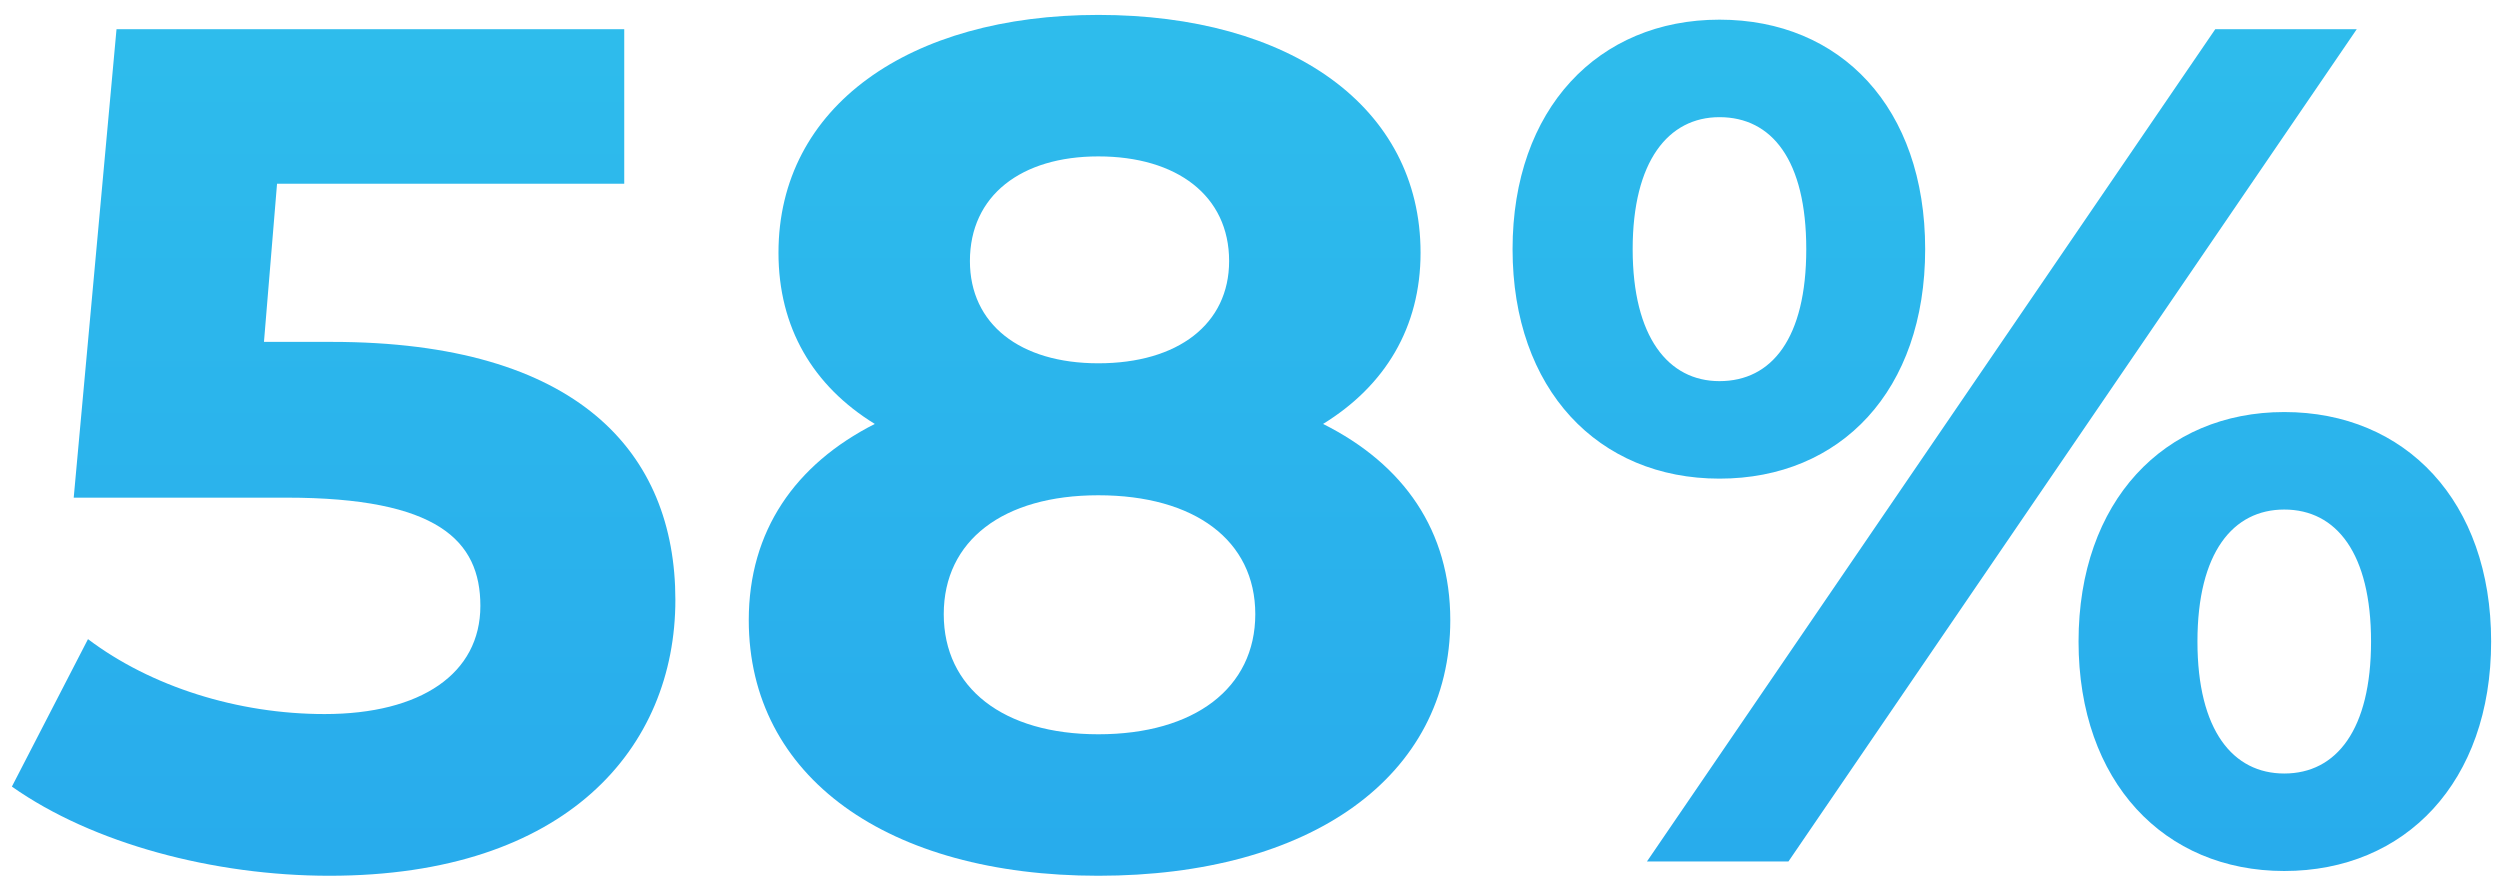 <?xml version="1.0" encoding="UTF-8"?> <svg xmlns="http://www.w3.org/2000/svg" width="148" height="52" viewBox="0 0 148 52" fill="none"> <path d="M19.639 20.24H15.627L16.401 10.878H36.955V1.727H6.898L4.364 29.461H16.964C25.904 29.461 28.438 31.995 28.438 35.867C28.438 39.879 24.918 42.272 19.217 42.272C14.078 42.272 8.94 40.653 5.209 37.837L0.704 46.566C5.491 49.945 12.67 51.845 19.498 51.845C33.576 51.845 39.982 44.243 39.982 35.515C39.982 26.786 34.21 20.24 19.639 20.24Z" fill="url(#paint0_linear_821_261)"></path> <path d="M78.325 25.097C81.985 22.845 84.097 19.395 84.097 14.961C84.097 6.303 76.354 0.883 65.021 0.883C53.829 0.883 46.086 6.303 46.086 14.961C46.086 19.395 48.128 22.845 51.788 25.097C47.072 27.49 44.327 31.432 44.327 36.711C44.327 46.003 52.562 51.845 65.021 51.845C77.551 51.845 85.857 46.003 85.857 36.711C85.857 31.432 83.111 27.49 78.325 25.097ZM65.021 9.259C69.667 9.259 72.764 11.582 72.764 15.454C72.764 19.184 69.737 21.507 65.021 21.507C60.376 21.507 57.419 19.184 57.419 15.454C57.419 11.582 60.446 9.259 65.021 9.259ZM65.021 43.469C59.39 43.469 55.87 40.724 55.87 36.359C55.87 31.995 59.39 29.32 65.021 29.32C70.723 29.32 74.313 31.995 74.313 36.359C74.313 40.724 70.723 43.469 65.021 43.469Z" fill="url(#paint1_linear_821_261)"></path> <path d="M101.792 28.335C108.972 28.335 113.97 23.126 113.97 14.75C113.97 6.373 108.972 1.164 101.792 1.164C94.612 1.164 89.544 6.444 89.544 14.75C89.544 23.056 94.612 28.335 101.792 28.335ZM97.499 51H105.875L139.521 1.727H131.145L97.499 51ZM101.792 22.563C98.766 22.563 96.654 19.959 96.654 14.75C96.654 9.541 98.766 6.936 101.792 6.936C104.889 6.936 106.931 9.47 106.931 14.75C106.931 20.029 104.889 22.563 101.792 22.563ZM135.227 51.563C142.407 51.563 147.475 46.284 147.475 37.978C147.475 29.672 142.407 24.393 135.227 24.393C128.118 24.393 123.05 29.672 123.05 37.978C123.05 46.284 128.118 51.563 135.227 51.563ZM135.227 45.792C132.201 45.792 130.089 43.258 130.089 37.978C130.089 32.699 132.201 30.165 135.227 30.165C138.325 30.165 140.366 32.769 140.366 37.978C140.366 43.187 138.325 45.792 135.227 45.792Z" fill="url(#paint2_linear_821_261)"></path> <defs> <linearGradient id="paint0_linear_821_261" x1="75" y1="-17" x2="75" y2="69" gradientUnits="userSpaceOnUse"> <stop stop-color="#30C2EC"></stop> <stop offset="1" stop-color="#26A6EC"></stop> </linearGradient> <linearGradient id="paint1_linear_821_261" x1="75" y1="-17" x2="75" y2="69" gradientUnits="userSpaceOnUse"> <stop stop-color="#30C2EC"></stop> <stop offset="1" stop-color="#26A6EC"></stop> </linearGradient> <linearGradient id="paint2_linear_821_261" x1="75" y1="-17" x2="75" y2="69" gradientUnits="userSpaceOnUse"> <stop stop-color="#30C2EC"></stop> <stop offset="1" stop-color="#26A6EC"></stop> </linearGradient> </defs> </svg> 